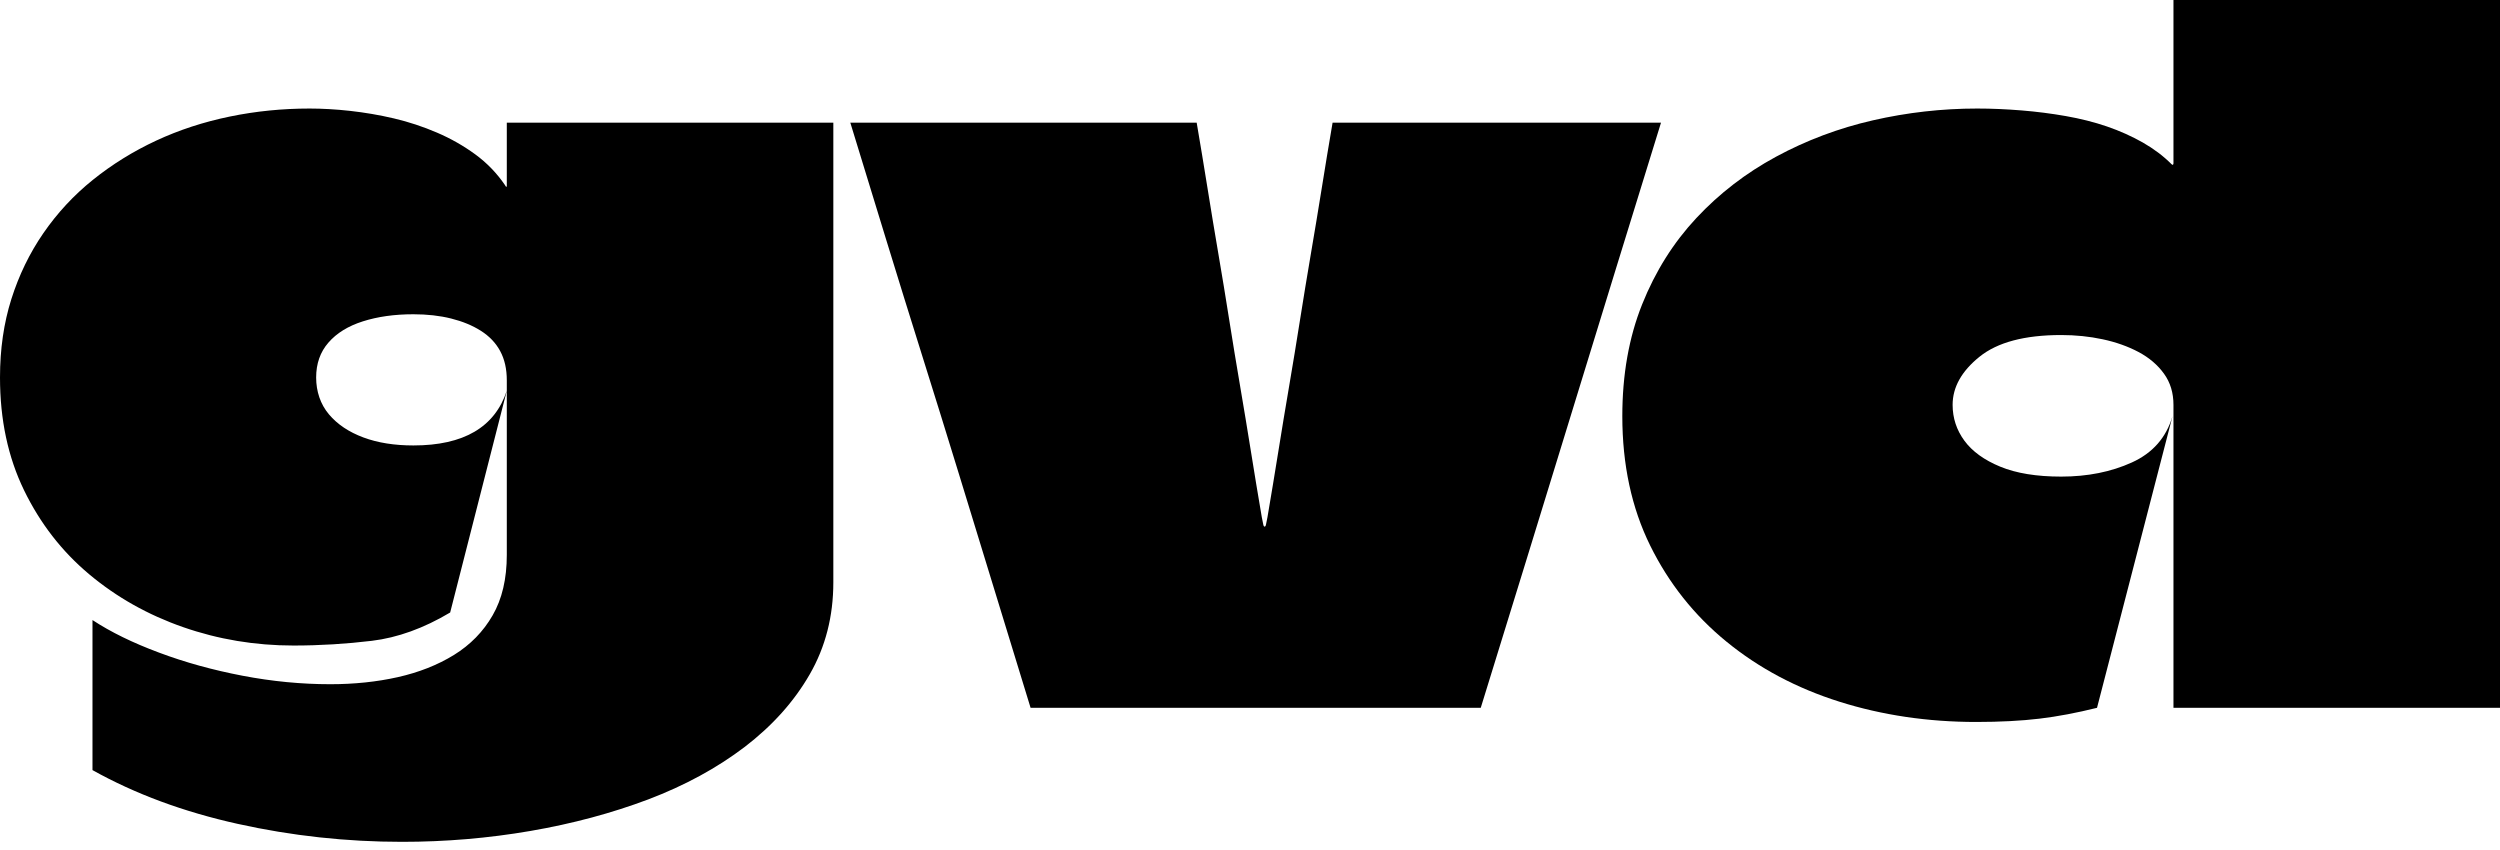 <svg width="150" height="51" viewBox="0 0 150 51" fill="none" xmlns="http://www.w3.org/2000/svg">
<path d="M50 21.121V34.938C50 36.976 49.53 38.816 48.584 40.459C47.639 42.101 46.336 43.55 44.677 44.819C43.018 46.081 41.093 47.129 38.901 47.962C36.71 48.788 34.355 49.422 31.823 49.858C29.292 50.294 26.727 50.51 24.122 50.51C20.798 50.51 17.514 50.153 14.27 49.434C11.025 48.715 8.114 47.639 5.549 46.206V37.203C6.642 37.922 7.973 38.573 9.541 39.156C11.11 39.745 12.78 40.204 14.553 40.544C16.325 40.883 18.08 41.053 19.819 41.053C21.251 41.053 22.605 40.912 23.867 40.629C25.13 40.345 26.251 39.904 27.237 39.298C28.216 38.692 28.992 37.905 29.558 36.92C30.125 35.94 30.408 34.728 30.408 33.296V22.82C30.408 22.14 30.277 21.557 30.011 21.065C29.745 20.572 29.36 20.17 28.851 19.847C28.341 19.524 27.746 19.281 27.067 19.111C26.387 18.941 25.634 18.856 24.802 18.856C23.669 18.856 22.661 18.998 21.772 19.281C20.883 19.564 20.198 19.989 19.706 20.555C19.213 21.121 18.969 21.818 18.969 22.65C18.969 23.482 19.224 24.253 19.734 24.858C20.244 25.464 20.934 25.923 21.801 26.246C22.667 26.569 23.669 26.727 24.802 26.727C27.82 26.727 29.689 25.634 30.408 23.443L27.01 36.75C25.425 37.695 23.856 38.262 22.31 38.449C20.764 38.635 19.196 38.732 17.61 38.732C15.306 38.732 13.097 38.364 10.985 37.627C8.873 36.891 6.993 35.832 5.351 34.456C3.709 33.08 2.407 31.399 1.444 29.417C0.481 27.435 0 25.181 0 22.65C0 20.951 0.227 19.383 0.68 17.95C1.133 16.518 1.772 15.193 2.605 13.986C3.437 12.78 4.428 11.71 5.578 10.787C6.727 9.864 7.995 9.077 9.371 8.437C10.748 7.797 12.22 7.316 13.788 6.993C15.357 6.67 16.948 6.512 18.573 6.512C19.326 6.512 20.142 6.557 21.008 6.653C21.874 6.75 22.752 6.897 23.641 7.106C24.53 7.316 25.385 7.599 26.217 7.956C27.05 8.313 27.814 8.749 28.511 9.258C29.207 9.768 29.802 10.379 30.294 11.098C30.334 11.172 30.362 11.212 30.379 11.212C30.396 11.212 30.408 11.195 30.408 11.155V7.361H50V21.121Z" fill="black"></path>
<path d="M99.66 7.361C98.754 10.306 97.848 13.239 96.942 16.166C96.036 19.094 95.142 22.01 94.253 24.915C93.364 27.82 92.469 30.736 91.563 33.664C90.657 36.591 89.751 39.524 88.845 42.469H61.835C61.116 40.13 60.402 37.786 59.683 35.447C58.964 33.109 58.25 30.764 57.531 28.426C56.812 26.087 56.087 23.743 55.351 21.404C54.615 19.066 53.89 16.721 53.171 14.383C52.452 12.044 51.738 9.7 51.019 7.361H71.801C72.027 8.681 72.242 9.994 72.452 11.297C72.661 12.599 72.877 13.913 73.103 15.232C73.33 16.552 73.545 17.877 73.754 19.196C73.964 20.515 74.179 21.84 74.406 23.16C74.632 24.479 74.847 25.793 75.057 27.095C75.266 28.398 75.481 29.711 75.708 31.031C75.748 31.217 75.776 31.359 75.793 31.455C75.81 31.552 75.838 31.597 75.878 31.597C75.917 31.597 75.946 31.552 75.963 31.455C75.98 31.359 76.008 31.217 76.048 31.031C76.274 29.711 76.489 28.398 76.699 27.095C76.908 25.793 77.124 24.479 77.35 23.16C77.576 21.84 77.792 20.515 78.001 19.196C78.211 17.877 78.426 16.552 78.652 15.232C78.879 13.913 79.094 12.599 79.304 11.297C79.513 9.994 79.728 8.681 79.955 7.361H99.66Z" fill="black"></path>
<path d="M130.408 42.469V24.292C130.408 23.573 130.221 22.95 129.841 22.424C129.462 21.897 128.952 21.461 128.313 21.121C127.673 20.781 126.954 20.527 126.161 20.357C125.368 20.187 124.536 20.102 123.669 20.102C121.478 20.102 119.847 20.538 118.771 21.404C117.695 22.271 117.157 23.233 117.157 24.292C117.157 25.085 117.395 25.804 117.865 26.444C118.335 27.084 119.054 27.605 120.017 28.001C120.98 28.398 122.197 28.596 123.669 28.596C125.255 28.596 126.67 28.313 127.916 27.746C129.162 27.18 129.972 26.257 130.351 24.972L125.821 42.469C124.615 42.769 123.46 42.99 122.367 43.12C121.274 43.25 120.006 43.318 118.573 43.318C115.668 43.318 112.927 42.91 110.362 42.101C107.797 41.291 105.538 40.091 103.596 38.505C101.653 36.92 100.125 34.994 99.009 32.729C97.894 30.464 97.339 27.877 97.339 24.972C97.339 22.48 97.735 20.244 98.528 18.262C99.32 16.28 100.408 14.553 101.784 13.08C103.16 11.608 104.756 10.379 106.568 9.4C108.38 8.42 110.317 7.69 112.373 7.22C114.428 6.75 116.518 6.512 118.63 6.512C119.496 6.512 120.385 6.552 121.291 6.625C122.197 6.699 123.086 6.812 123.952 6.965C124.819 7.118 125.64 7.322 126.416 7.588C127.191 7.854 127.905 8.177 128.567 8.55C129.23 8.93 129.802 9.36 130.294 9.853C130.334 9.892 130.362 9.898 130.379 9.881C130.396 9.864 130.408 9.836 130.408 9.796V0H150V42.469H130.408Z" fill="black"></path>
</svg>